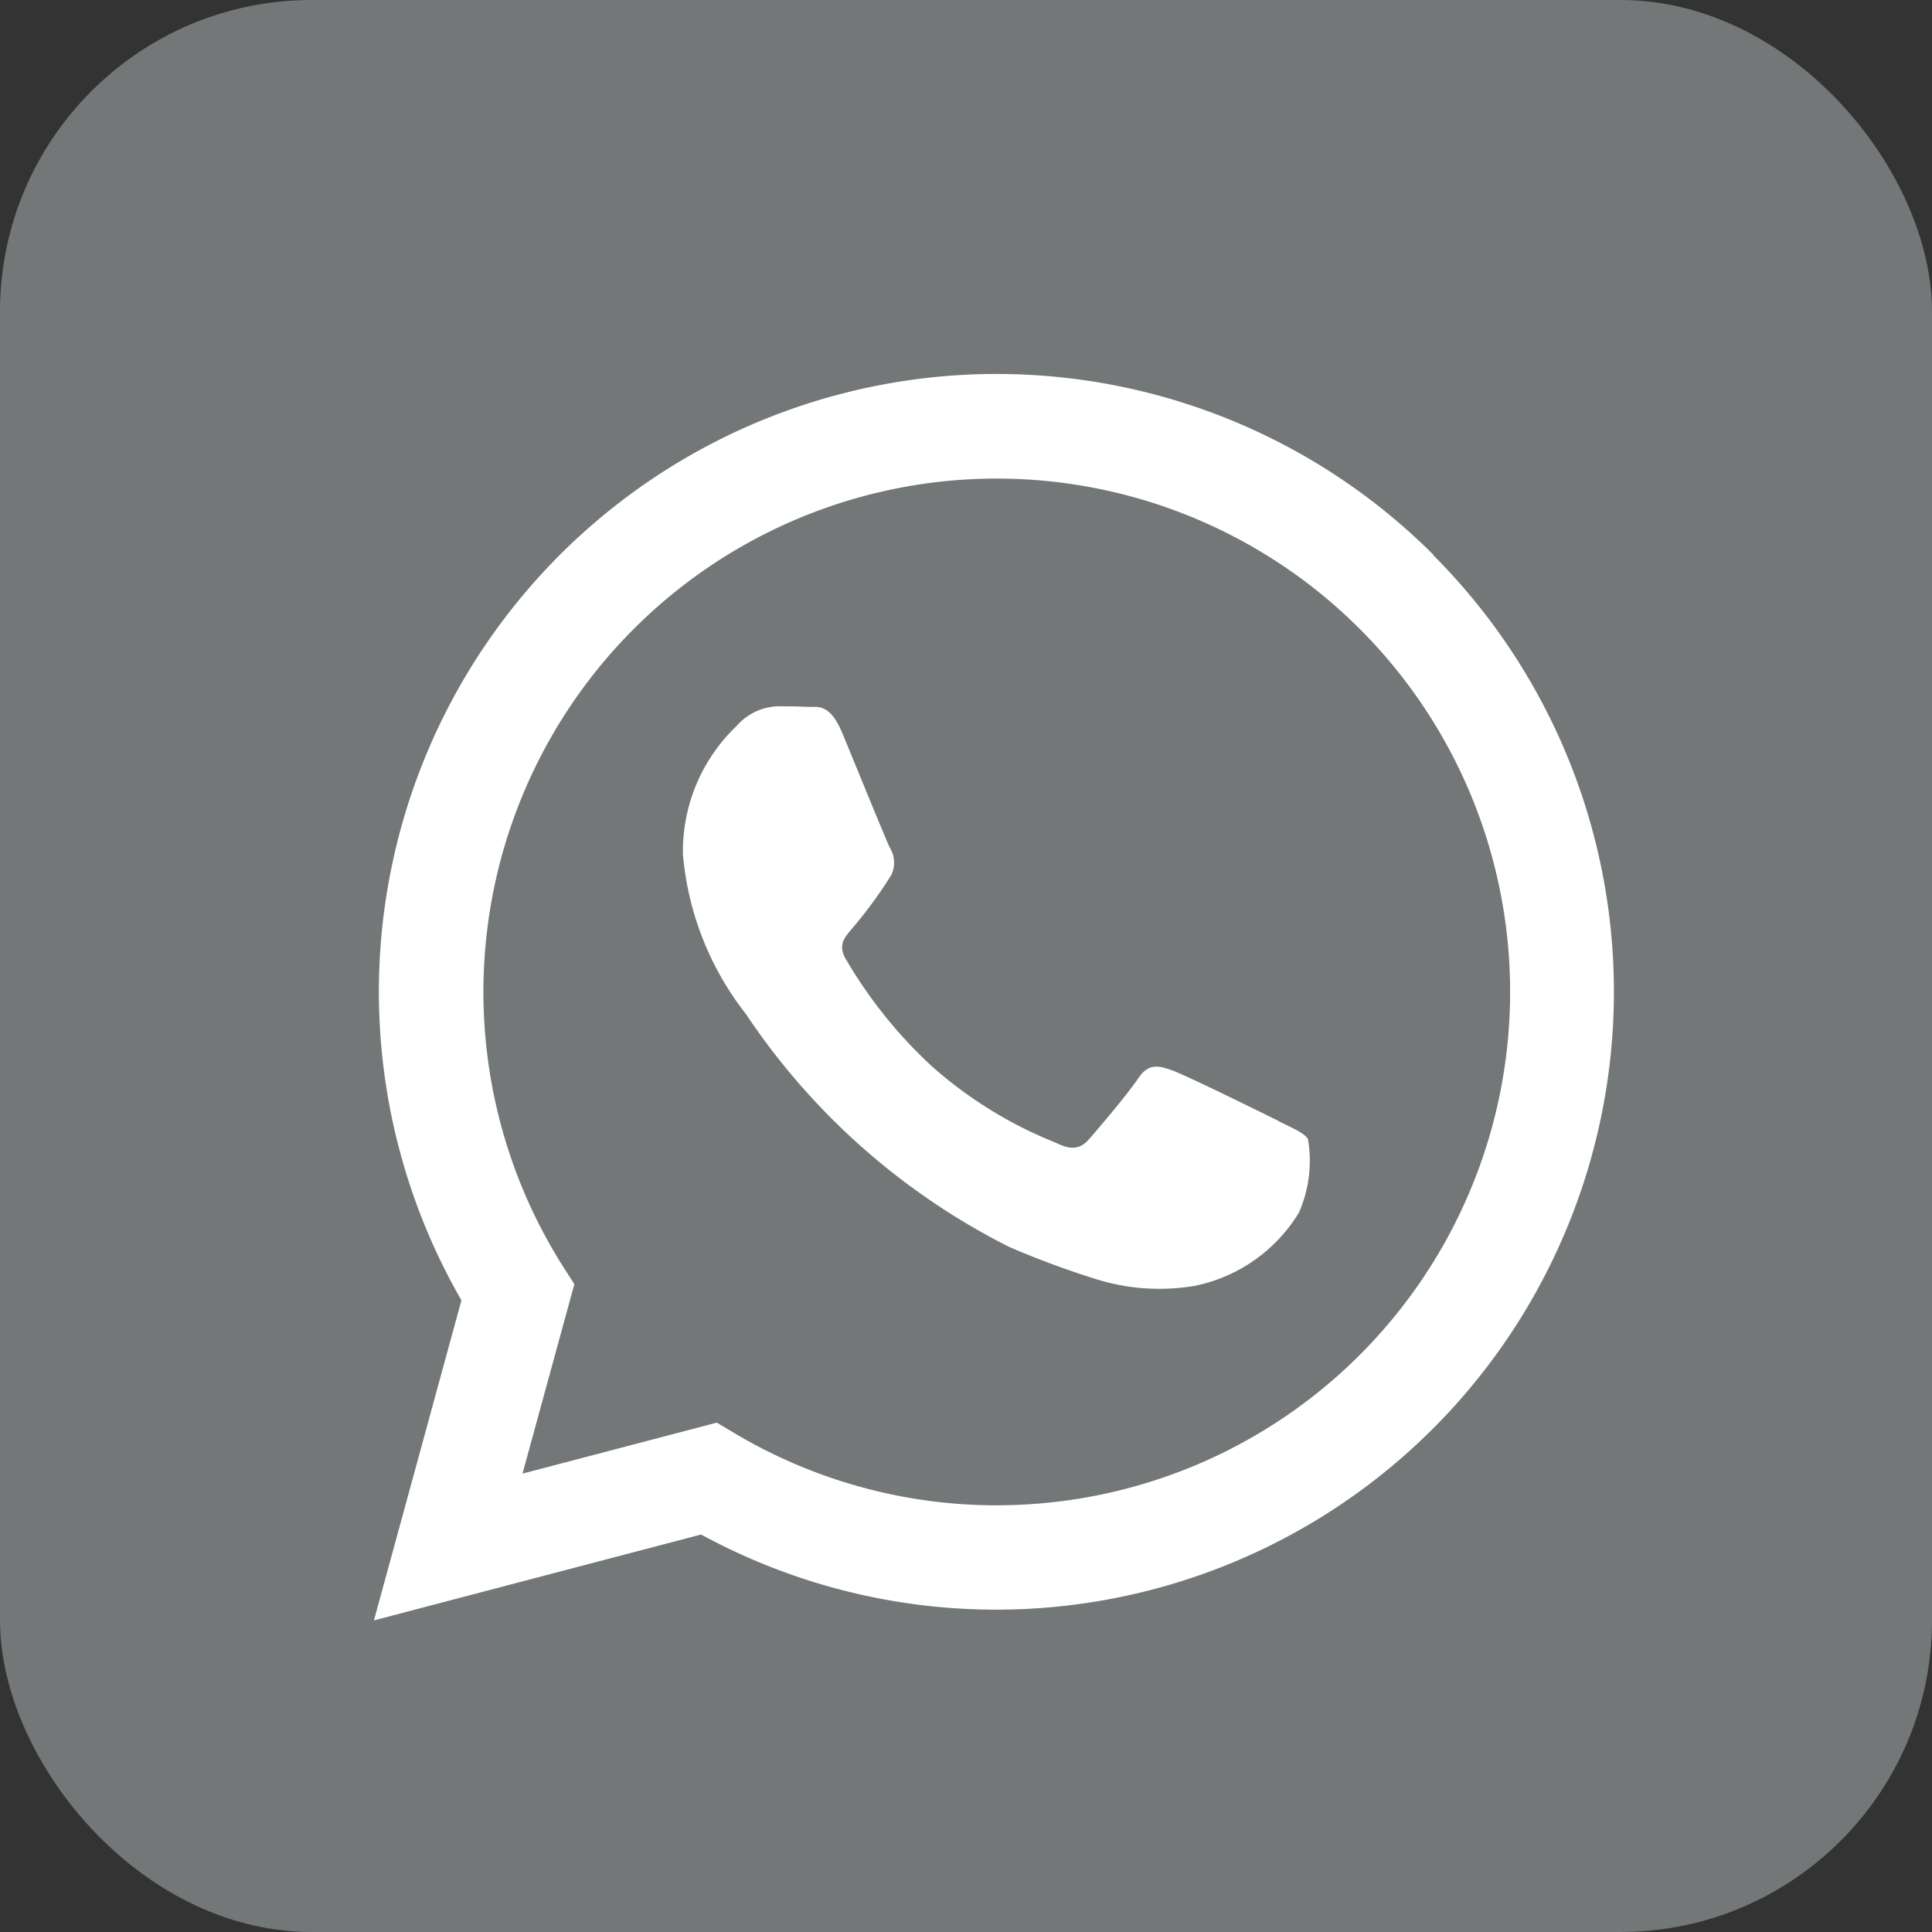 <svg xmlns="http://www.w3.org/2000/svg" width="31" height="31" viewBox="0 0 31 31">
  <rect x="0" y="0" width="31" height="31" fill="#333333" stroke="none"/>
  <g id="Whatsapp" transform="translate(4628 -2184)">
    <rect id="Rectangle_10" data-name="Rectangle 10" width="31" height="31" rx="5" transform="translate(-4628 2184)" fill="#737777"/>
    <path id="whatsapp-2" data-name="whatsapp" d="M17.254,2.906a9.913,9.913,0,0,0-15.6,11.958L.25,20,5.5,18.622a9.9,9.9,0,0,0,4.736,1.206h0a9.915,9.915,0,0,0,7.01-16.922Zm-7.01,15.248h0a8.227,8.227,0,0,1-4.192-1.148l-.3-.179-3.118.818.832-3.04-.2-.312a8.237,8.237,0,1,1,6.978,3.86Zm4.518-6.169c-.248-.124-1.465-.723-1.692-.806s-.392-.124-.557.124-.64.806-.784.971-.289.186-.537.062A6.764,6.764,0,0,1,9.2,11.107,7.47,7.47,0,0,1,7.823,9.392c-.144-.248,0-.369.109-.505a7,7,0,0,0,.619-.847.455.455,0,0,0-.021-.434c-.062-.124-.557-1.343-.763-1.839s-.405-.417-.557-.425-.309-.009-.475-.009a.91.91,0,0,0-.66.31,2.777,2.777,0,0,0-.867,2.066,4.817,4.817,0,0,0,1.011,2.562,11.038,11.038,0,0,0,4.23,3.739,14.174,14.174,0,0,0,1.412.522,3.4,3.4,0,0,0,1.56.1,2.551,2.551,0,0,0,1.672-1.177,2.069,2.069,0,0,0,.144-1.178c-.062-.1-.227-.165-.474-.289Zm0,0" transform="translate(-4622.25 2190)" fill="#fff" fill-rule="evenodd"/>
  </g>
</svg>

